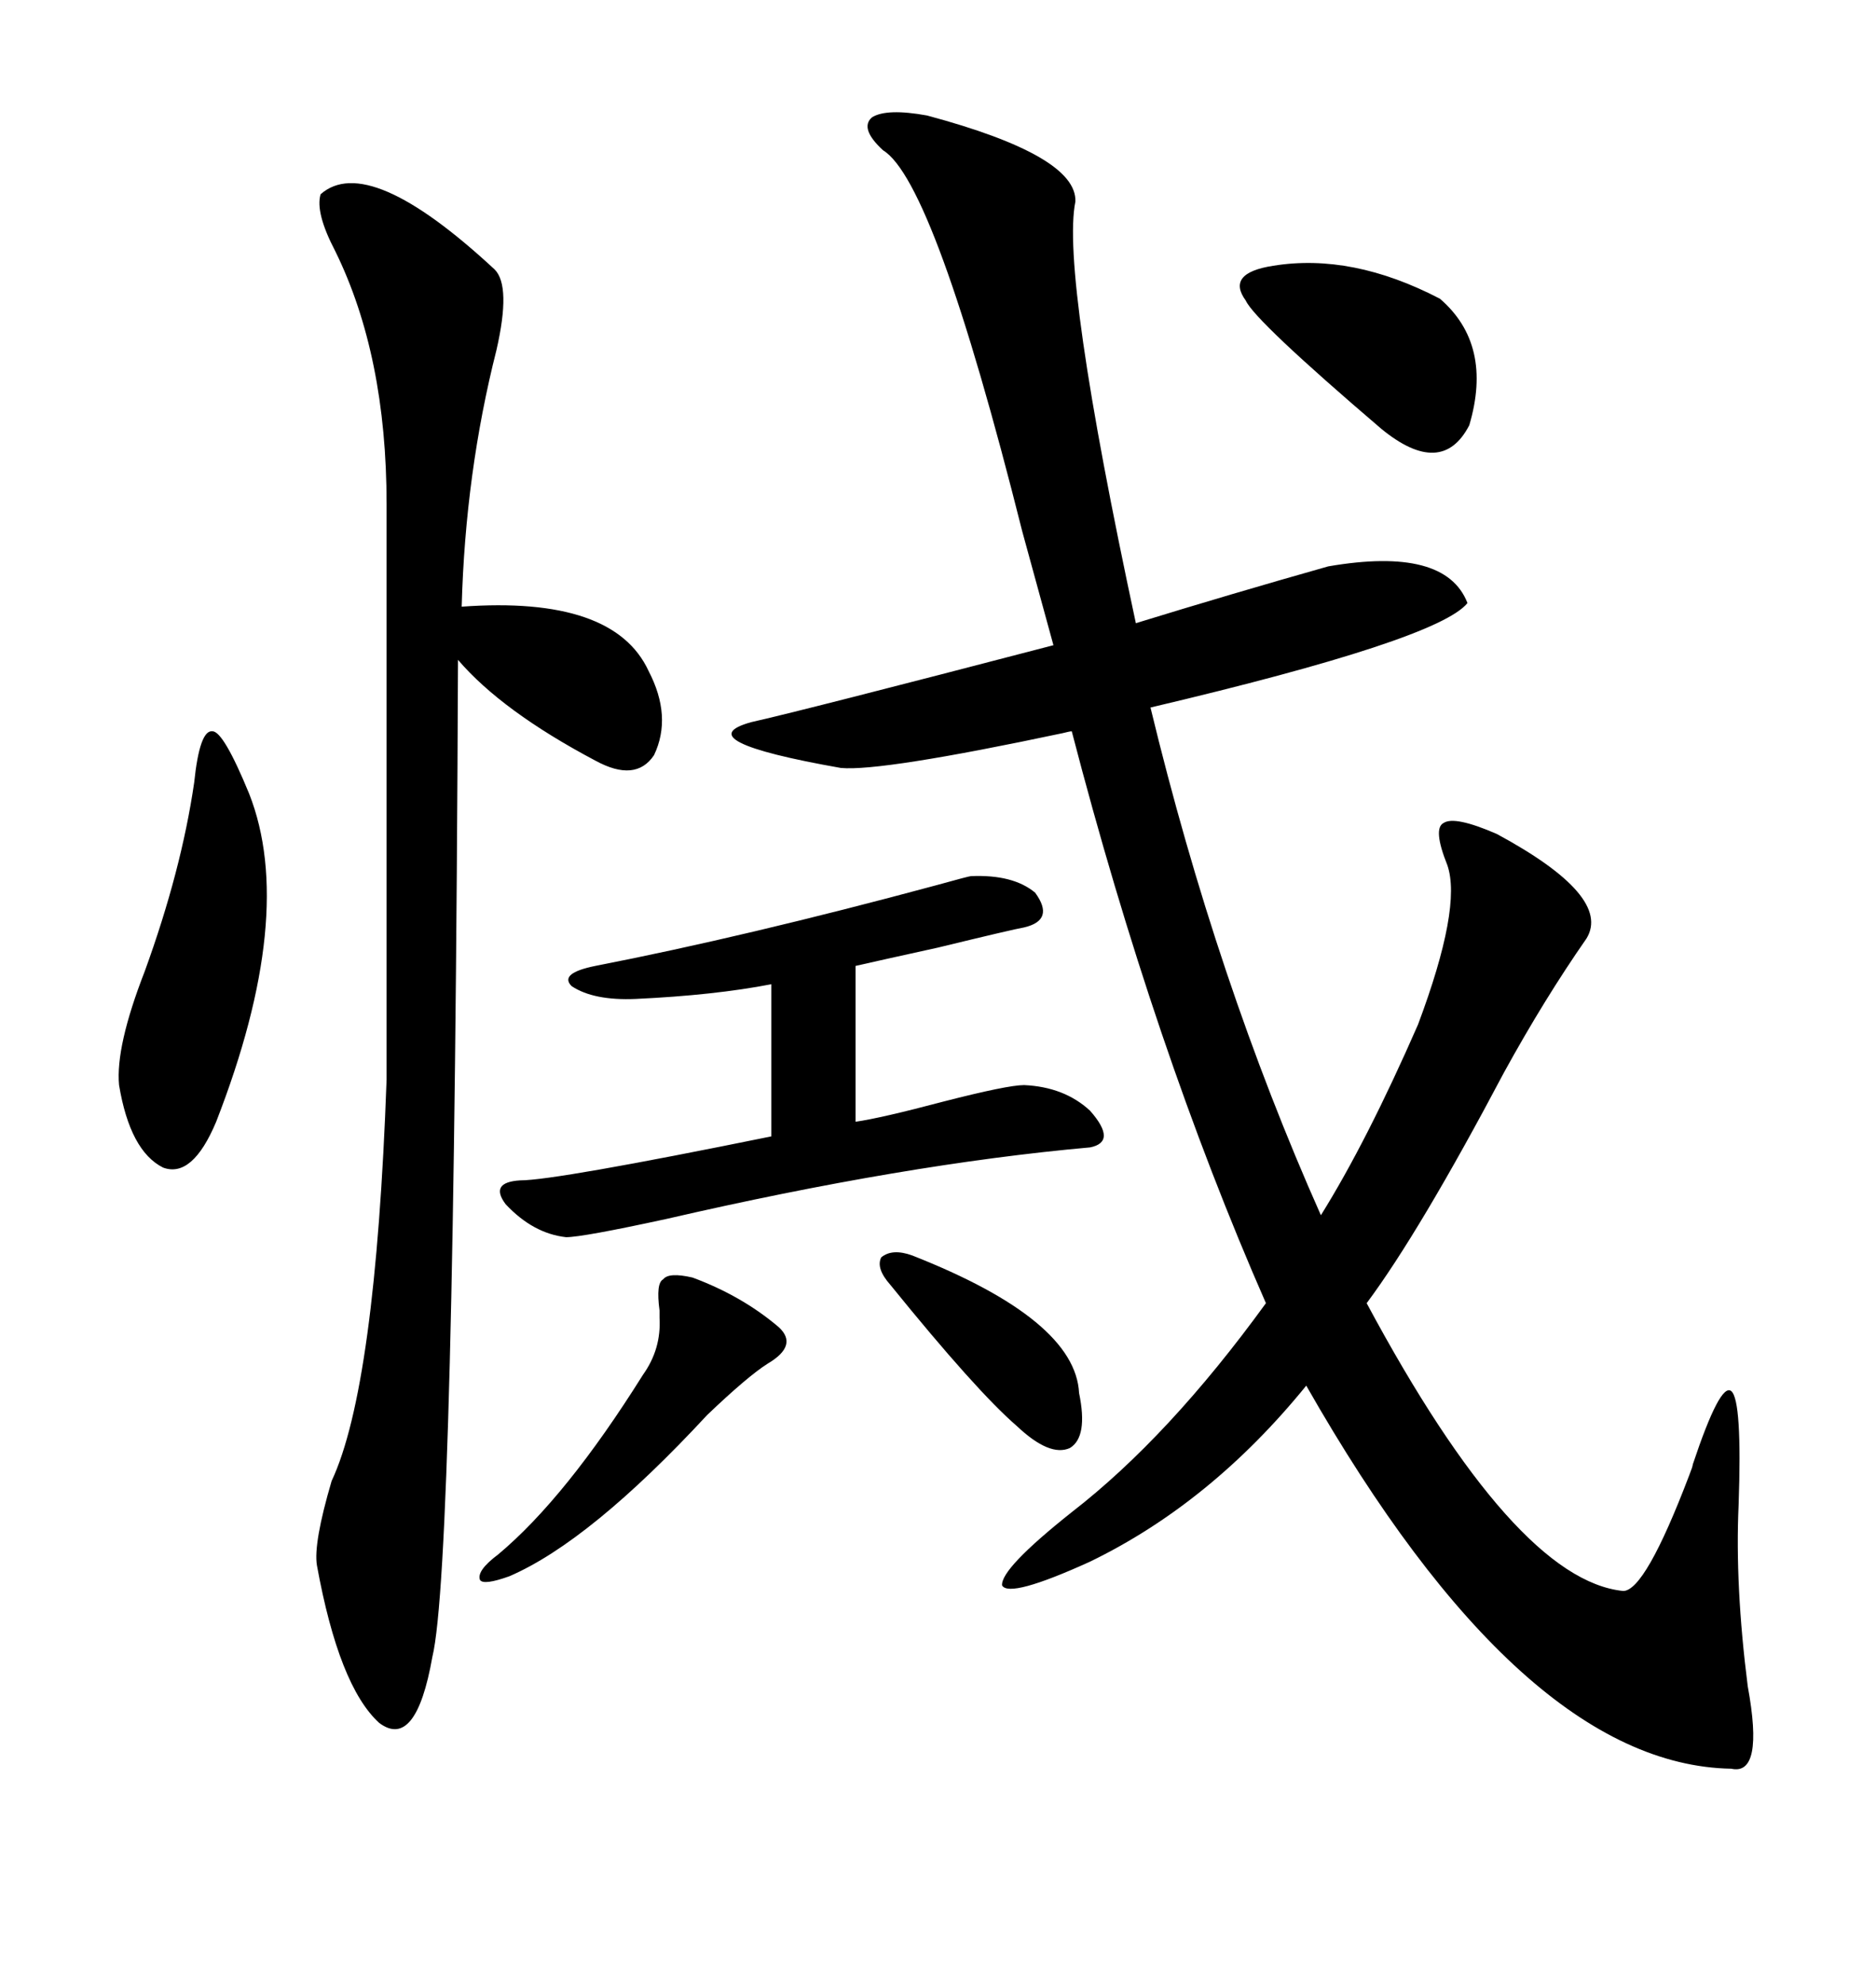 <svg xmlns="http://www.w3.org/2000/svg" xmlns:xlink="http://www.w3.org/1999/xlink" width="300" height="317.285"><path d="M174.32 249.61L174.32 249.61Q161.43 255.47 160.25 253.42L160.25 253.42Q159.96 250.78 171.39 241.70L171.39 241.70Q186.91 229.69 202.44 208.30L202.44 208.30Q184.57 167.58 171.39 116.89L171.39 116.89Q171.09 116.89 169.92 117.19L169.92 117.19Q140.92 123.34 134.47 122.75L134.47 122.75Q109.57 118.36 120.12 115.43L120.12 115.43Q128.03 113.67 168.46 103.13L168.46 103.13Q166.70 96.68 163.48 84.96L163.48 84.96Q149.41 29.00 141.21 24.02L141.21 24.02Q137.40 20.51 139.45 18.75L139.45 18.75Q141.80 17.29 148.24 18.46L148.24 18.46Q172.27 24.90 171.97 32.23L171.97 32.23Q169.63 43.65 181.64 99.61L181.64 99.61Q196.88 94.92 212.40 90.53L212.40 90.53Q231.15 87.30 234.67 96.39L234.67 96.39Q229.98 102.25 183.98 113.09L183.98 113.09Q194.53 156.74 211.23 194.24L211.23 194.24Q218.55 182.52 226.76 163.77L226.76 163.77Q233.79 145.02 231.45 138.28L231.45 138.28Q229.10 132.42 230.86 131.54L230.86 131.54Q232.62 130.37 239.36 133.30L239.36 133.30Q257.81 143.26 253.71 150L253.71 150Q246.97 159.67 240.53 171.39L240.53 171.39Q227.05 196.88 218.55 208.30L218.55 208.30Q242.29 252.54 259.57 254.30L259.57 254.30Q263.09 254.30 270.12 235.84L270.12 235.84Q270.70 234.38 270.70 234.08L270.70 234.08Q275.10 220.90 276.86 222.36L276.86 222.36Q278.61 223.83 278.03 240.53L278.03 240.53Q277.44 253.42 279.49 269.53L279.49 269.53Q282.13 283.89 276.86 282.71L276.86 282.71Q243.46 282.13 208.89 221.48L208.89 221.48Q193.65 240.23 174.32 249.61ZM51.27 31.05L51.27 31.05Q58.89 24.32 79.10 43.07L79.10 43.07Q81.74 45.70 79.39 55.96L79.39 55.96Q74.41 75.59 73.83 96.97L73.83 96.97Q98.14 95.21 103.71 107.23L103.71 107.23Q107.52 114.55 104.59 120.70L104.59 120.70Q101.66 125.10 95.21 121.58L95.21 121.58Q80.27 113.67 73.24 105.47L73.24 105.47Q72.66 250.49 69.14 264.84L69.14 264.84Q66.50 279.79 60.64 275.39L60.64 275.39Q54.20 269.53 50.68 250.20L50.68 250.20Q50.10 246.68 53.03 236.72L53.03 236.72Q60.06 221.78 61.82 172.56L61.82 172.56L61.82 80.57Q61.82 56.84 53.61 40.14L53.61 40.14Q50.39 33.98 51.27 31.05ZM155.27 140.04L155.27 140.04Q162.01 139.75 165.53 142.68L165.53 142.68Q168.75 147.07 163.77 148.24L163.77 148.24Q162.01 148.54 150 151.46L150 151.46Q140.63 153.52 136.82 154.39L136.82 154.39L136.82 179.30Q140.92 178.71 150.88 176.07L150.88 176.07Q161.13 173.44 163.77 173.44L163.77 173.44Q170.21 173.73 174.32 177.54L174.32 177.54Q178.71 182.52 174.32 183.40L174.32 183.40Q144.73 186.04 106.64 194.82L106.64 194.82Q93.16 197.75 90.53 197.75L90.53 197.75Q85.25 197.17 80.86 192.48L80.86 192.48Q78.22 188.96 83.20 188.67L83.20 188.67Q88.77 188.67 123.34 181.64L123.34 181.64L123.34 157.32Q114.26 159.08 101.66 159.67L101.66 159.67Q94.92 159.96 91.41 157.62L91.41 157.62Q89.36 155.57 95.21 154.39L95.21 154.39Q119.24 149.71 149.71 141.50L149.71 141.50Q154.98 140.04 155.27 140.04ZM31.05 125.10L31.05 125.10Q31.93 116.60 33.98 116.89L33.98 116.89Q35.74 116.89 39.84 126.86L39.84 126.86Q47.46 146.19 34.57 179.30L34.57 179.30Q30.76 188.38 26.07 186.62L26.07 186.62Q20.80 183.98 19.04 173.44L19.04 173.44Q18.46 167.29 23.14 155.27L23.14 155.27Q29.00 139.16 31.05 125.10ZM203.61 42.48L203.61 42.48Q216.21 40.43 230.27 47.75L230.27 47.75Q238.77 55.08 234.96 67.97L234.96 67.97Q230.57 76.46 220.90 68.55L220.90 68.55Q200.68 51.27 199.22 48.05L199.22 48.05Q196.00 43.65 203.61 42.48ZM110.74 204.20L110.74 204.20Q118.65 207.13 124.51 212.11L124.51 212.11Q127.73 215.04 122.75 217.97L122.75 217.97Q119.53 220.02 113.09 226.17L113.09 226.17Q94.34 246.39 81.45 251.95L81.45 251.95Q77.34 253.42 76.76 252.54L76.76 252.54Q76.17 251.07 79.69 248.44L79.69 248.44Q90.53 239.36 102.83 219.73L102.83 219.73Q105.76 215.63 105.47 210.64L105.47 210.64Q105.47 209.77 105.47 209.47L105.47 209.47Q104.88 205.08 106.05 204.49L106.05 204.49Q106.93 203.32 110.74 204.20ZM145.90 200.68L145.90 200.68Q171.97 210.94 172.56 222.66L172.56 222.66Q174.02 229.69 171.09 231.45L171.09 231.45Q167.87 232.91 162.60 227.93L162.60 227.93Q156.15 222.36 142.38 205.37L142.38 205.37Q140.04 202.73 140.92 200.98L140.92 200.98Q142.68 199.51 145.90 200.68Z"/></svg>